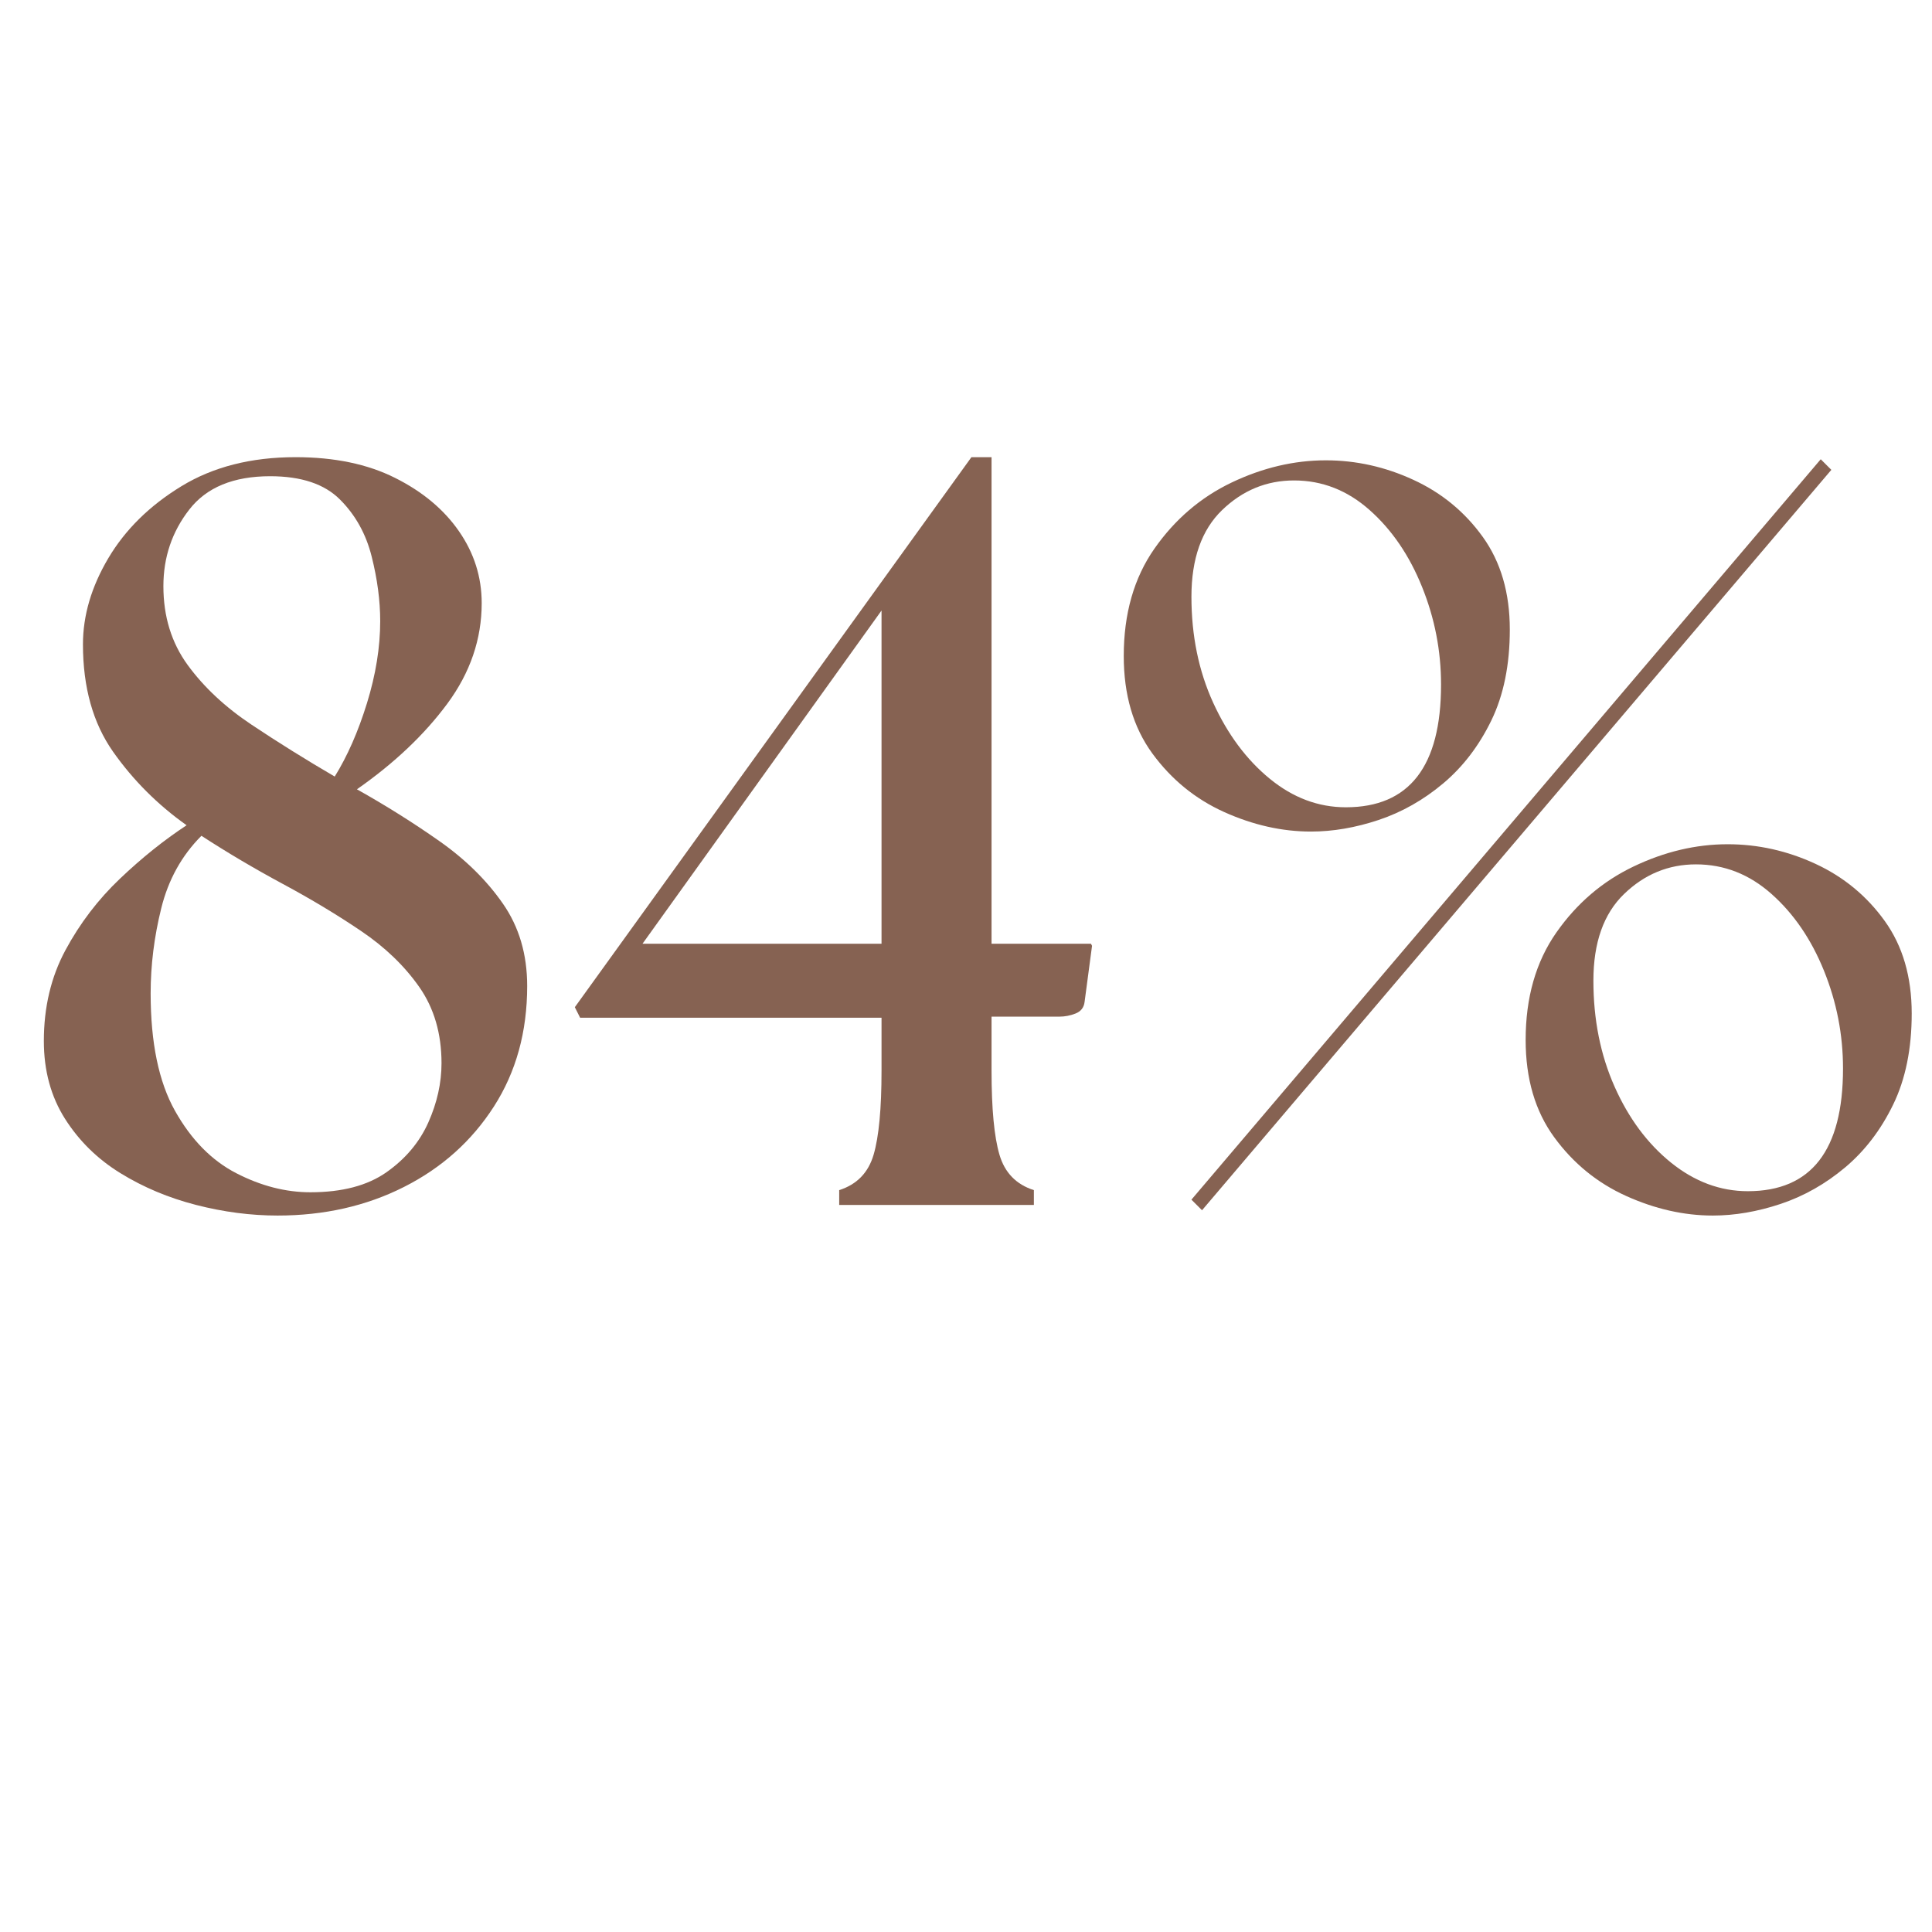 <svg version="1.0" preserveAspectRatio="xMidYMid meet" height="600" viewBox="0 0 450 450" zoomAndPan="magnify" width="600" xmlns:xlink="http://www.w3.org/1999/xlink" xmlns="http://www.w3.org/2000/svg"><defs><g></g></defs><g fill-opacity="1" fill="#866252"><g transform="translate(1.588, 280.656)"><g><path d="M 63.062 2.469 C 56.82 2.469 50.5 1.645 44.094 0 C 37.688 -1.645 31.816 -4.109 26.484 -7.391 C 21.148 -10.672 16.836 -14.898 13.547 -20.078 C 10.266 -25.254 8.625 -31.289 8.625 -38.188 C 8.625 -46.07 10.305 -53.133 13.672 -59.375 C 17.035 -65.613 21.266 -71.156 26.359 -76 C 31.453 -80.844 36.625 -84.988 41.875 -88.438 C 35.145 -93.207 29.438 -98.914 24.75 -105.562 C 20.07 -112.219 17.734 -120.555 17.734 -130.578 C 17.734 -137.305 19.703 -143.992 23.641 -150.641 C 27.586 -157.297 33.254 -162.879 40.641 -167.391 C 48.035 -171.91 56.906 -174.172 67.25 -174.172 C 76.289 -174.172 84.008 -172.566 90.406 -169.359 C 96.812 -166.16 101.781 -162.016 105.312 -156.922 C 108.844 -151.836 110.609 -146.254 110.609 -140.172 C 110.609 -131.797 107.941 -123.992 102.609 -116.766 C 97.273 -109.547 90.254 -102.895 81.547 -96.812 C 88.273 -93.039 94.676 -89.02 100.75 -84.75 C 106.832 -80.477 111.758 -75.629 115.531 -70.203 C 119.312 -64.785 121.203 -58.383 121.203 -51 C 121.203 -40.32 118.613 -30.957 113.438 -22.906 C 108.27 -14.863 101.289 -8.625 92.5 -4.188 C 83.719 0.25 73.906 2.469 63.062 2.469 Z M 33.5 -49.266 C 33.5 -37.773 35.391 -28.66 39.172 -21.922 C 42.953 -15.191 47.711 -10.348 53.453 -7.391 C 59.203 -4.43 64.953 -2.953 70.703 -2.953 C 78.098 -2.953 84.008 -4.508 88.438 -7.625 C 92.875 -10.75 96.117 -14.609 98.172 -19.203 C 100.223 -23.805 101.25 -28.41 101.25 -33.016 C 101.25 -39.91 99.523 -45.82 96.078 -50.75 C 92.629 -55.676 88.113 -60.023 82.531 -63.797 C 76.945 -67.578 70.867 -71.234 64.297 -74.766 C 57.734 -78.297 51.41 -82.035 45.328 -85.984 C 40.734 -81.379 37.613 -75.75 35.969 -69.094 C 34.32 -62.445 33.5 -55.836 33.5 -49.266 Z M 36.469 -144.125 C 36.469 -137.062 38.352 -130.941 42.125 -125.766 C 45.906 -120.586 50.875 -115.945 57.031 -111.844 C 63.188 -107.738 69.633 -103.719 76.375 -99.781 C 79.332 -104.539 81.836 -110.242 83.891 -116.891 C 85.941 -123.547 86.969 -129.91 86.969 -135.984 C 86.969 -140.754 86.305 -145.766 84.984 -151.016 C 83.672 -156.273 81.207 -160.707 77.594 -164.312 C 73.988 -167.926 68.57 -169.734 61.344 -169.734 C 52.801 -169.734 46.52 -167.145 42.5 -161.969 C 38.477 -156.801 36.469 -150.852 36.469 -144.125 Z M 36.469 -144.125"></path></g></g></g><g fill-opacity="1" fill="#866252"><g transform="translate(131.419, 280.656)"><g><path d="M 3.703 -43.609 L 2.469 -46.062 L 94.844 -174.172 L 99.531 -174.172 L 99.531 -60.844 L 122.688 -60.844 L 122.938 -60.359 L 121.203 -47.297 C 121.047 -45.984 120.348 -45.082 119.109 -44.594 C 117.879 -44.102 116.609 -43.859 115.297 -43.859 L 99.531 -43.859 L 99.531 -31.281 C 99.531 -22.414 100.145 -15.891 101.375 -11.703 C 102.602 -7.516 105.273 -4.766 109.391 -3.453 L 109.391 0 L 64.047 0 L 64.047 -3.453 C 68.16 -4.766 70.832 -7.516 72.062 -11.703 C 73.289 -15.891 73.906 -22.414 73.906 -31.281 L 73.906 -43.609 Z M 18.234 -60.844 L 73.906 -60.844 L 73.906 -138.453 Z M 18.234 -60.844"></path></g></g></g><g fill-opacity="1" fill="#866252"><g transform="translate(257.555, 280.656)"><g><path d="M 22.422 1.234 L 19.953 -1.234 L 166.531 -173.688 L 169 -171.219 Z M 4.188 -127.859 C 4.188 -137.711 6.566 -146.047 11.328 -152.859 C 16.098 -159.68 22.094 -164.816 29.312 -168.266 C 36.539 -171.711 43.852 -173.438 51.25 -173.438 C 58.312 -173.438 65.125 -171.914 71.688 -168.875 C 78.258 -165.844 83.641 -161.41 87.828 -155.578 C 92.016 -149.742 94.109 -142.555 94.109 -134.016 C 94.109 -125.805 92.672 -118.742 89.797 -112.828 C 86.922 -106.922 83.18 -102.035 78.578 -98.172 C 73.984 -94.316 68.977 -91.484 63.562 -89.672 C 58.145 -87.867 52.891 -86.969 47.797 -86.969 C 41.055 -86.969 34.316 -88.484 27.578 -91.516 C 20.848 -94.555 15.266 -99.113 10.828 -105.188 C 6.398 -111.27 4.188 -118.828 4.188 -127.859 Z M 19.953 -141.656 C 19.953 -132.625 21.633 -124.41 25 -117.016 C 28.375 -109.629 32.77 -103.719 38.188 -99.281 C 43.602 -94.844 49.516 -92.625 55.922 -92.625 C 70.703 -92.625 78.094 -102.148 78.094 -121.203 C 78.094 -129.086 76.613 -136.68 73.656 -143.984 C 70.707 -151.297 66.645 -157.25 61.469 -161.844 C 56.289 -166.445 50.422 -168.75 43.859 -168.75 C 37.453 -168.75 31.863 -166.445 27.094 -161.844 C 22.332 -157.25 19.953 -150.52 19.953 -141.656 Z M 97.797 -38.438 C 97.797 -48.289 100.176 -56.625 104.938 -63.438 C 109.707 -70.25 115.703 -75.379 122.922 -78.828 C 130.148 -82.285 137.461 -84.016 144.859 -84.016 C 151.922 -84.016 158.734 -82.492 165.297 -79.453 C 171.867 -76.41 177.25 -71.973 181.438 -66.141 C 185.625 -60.316 187.719 -53.133 187.719 -44.594 C 187.719 -36.375 186.281 -29.305 183.406 -23.391 C 180.539 -17.484 176.805 -12.598 172.203 -8.734 C 167.609 -4.879 162.598 -2.047 157.172 -0.234 C 151.754 1.566 146.5 2.469 141.406 2.469 C 134.676 2.469 127.941 0.945 121.203 -2.094 C 114.473 -5.133 108.891 -9.691 104.453 -15.766 C 100.016 -21.836 97.797 -29.395 97.797 -38.438 Z M 113.578 -52.234 C 113.578 -43.191 115.219 -34.973 118.5 -27.578 C 121.781 -20.191 126.172 -14.281 131.672 -9.844 C 137.18 -5.414 143.141 -3.203 149.547 -3.203 C 164.328 -3.203 171.719 -12.727 171.719 -31.781 C 171.719 -39.664 170.238 -47.258 167.281 -54.562 C 164.32 -61.875 160.254 -67.828 155.078 -72.422 C 149.91 -77.023 144.039 -79.328 137.469 -79.328 C 131.062 -79.328 125.477 -77.023 120.719 -72.422 C 115.957 -67.828 113.578 -61.098 113.578 -52.234 Z M 113.578 -52.234"></path></g></g></g></svg>